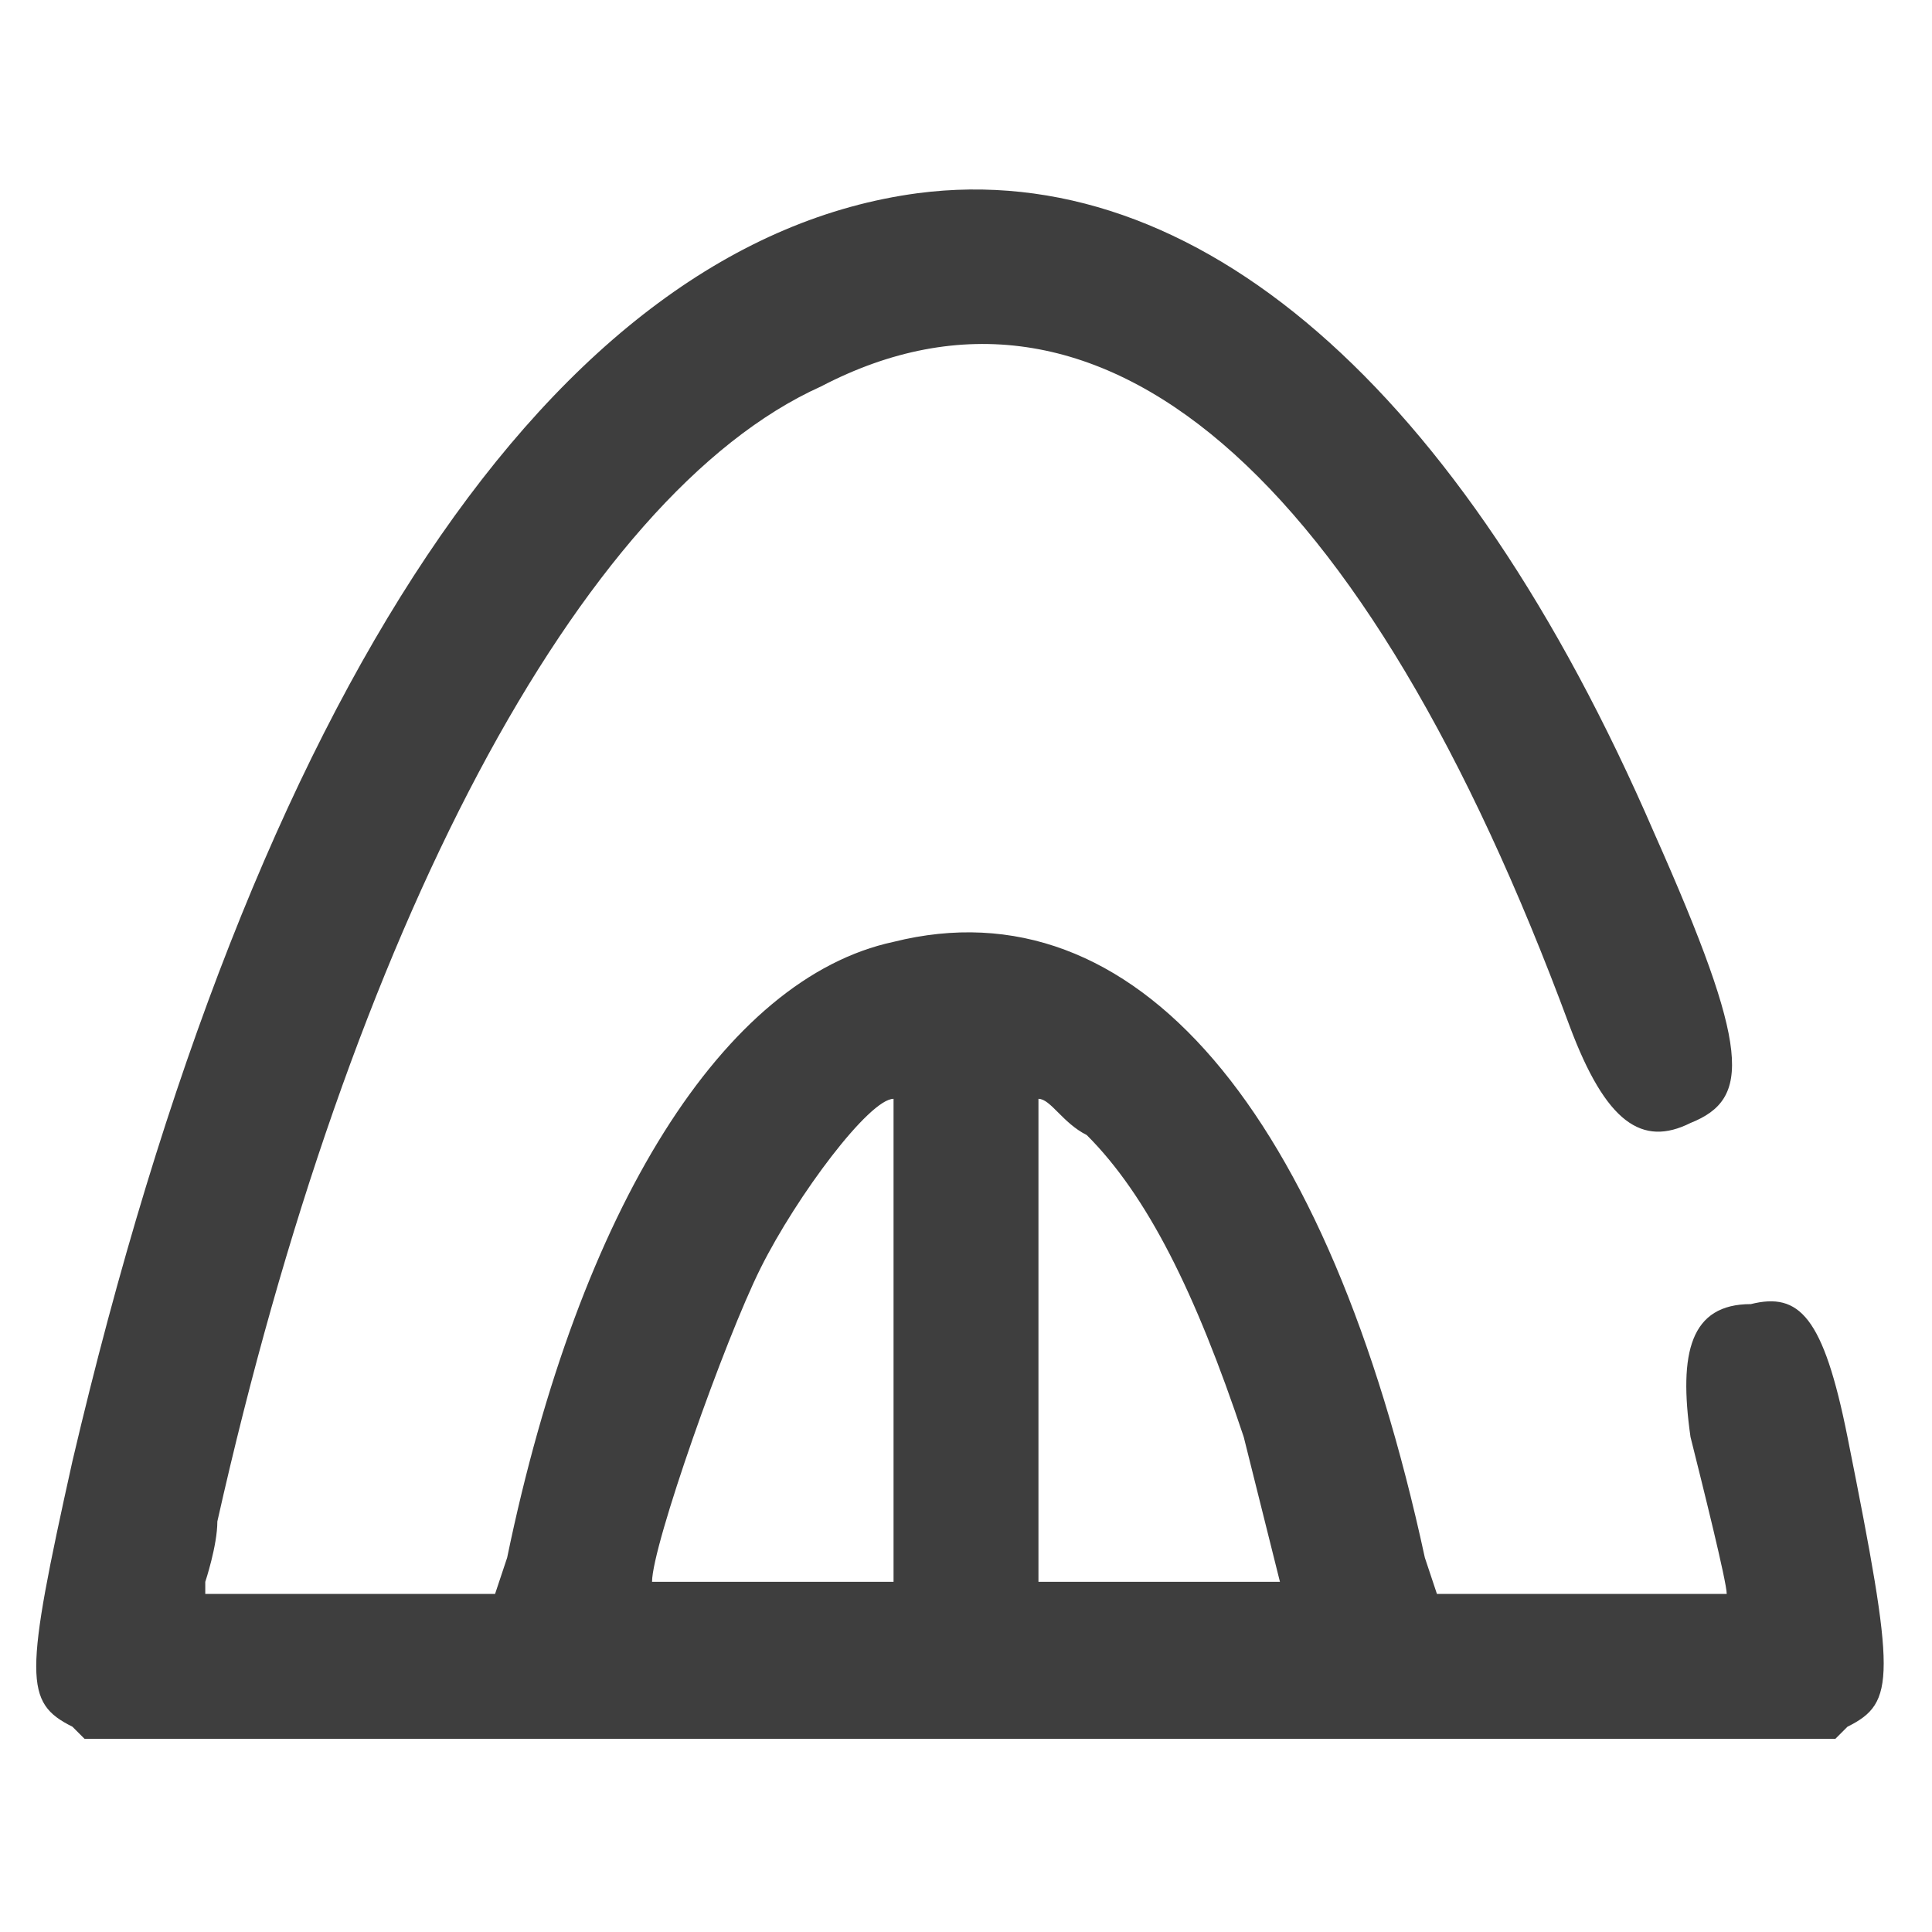 <svg xmlns="http://www.w3.org/2000/svg" xmlns:xlink="http://www.w3.org/1999/xlink" id="Layer_1" x="0px" y="0px" viewBox="0 0 16 16" style="enable-background:new 0 0 16 16;" xml:space="preserve"> <style type="text/css"> .st0{fill-rule:evenodd;clip-rule:evenodd;fill:#3E3E3E;} </style> <g id="svgg"> <path id="path0" class="st0" d="M7.6,1.6c-3,0.4-5.5,4.1-7,10.5c-0.4,1.8-0.4,2,0,2.2l0.1,0.1H8h7.2l0.1-0.1c0.4-0.2,0.4-0.4,0-2.4 c-0.2-1-0.4-1.2-0.8-1.1c-0.5,0-0.6,0.4-0.5,1.1c0.1,0.4,0.3,1.2,0.3,1.3c0,0-0.6,0-1.2,0h-1.2l-0.1-0.3C11,9.2,9.4,7.3,7.4,7.8 C6,8.1,4.8,10,4.2,12.9l-0.1,0.3H2.9H1.7l0-0.1c0,0,0.1-0.3,0.1-0.5c1.1-4.9,3-8.5,5-9.4C9.1,2,11.3,3.9,13,8.5 c0.3,0.8,0.6,1,1,0.8c0.5-0.2,0.5-0.6-0.3-2.4C12.1,3.2,9.9,1.3,7.6,1.6 M7.4,11.1v2h-1c-0.6,0-1,0-1,0c0-0.3,0.6-2,0.9-2.6 c0.3-0.6,0.9-1.4,1.1-1.4C7.4,9.1,7.4,10,7.4,11.1 M9,9.4c0.5,0.5,0.9,1.3,1.3,2.5c0.1,0.4,0.3,1.2,0.3,1.2c0,0-0.4,0-1,0h-1v-2 c0-1.4,0-2,0-2C8.7,9.1,8.8,9.3,9,9.4"></path> </g> </svg>